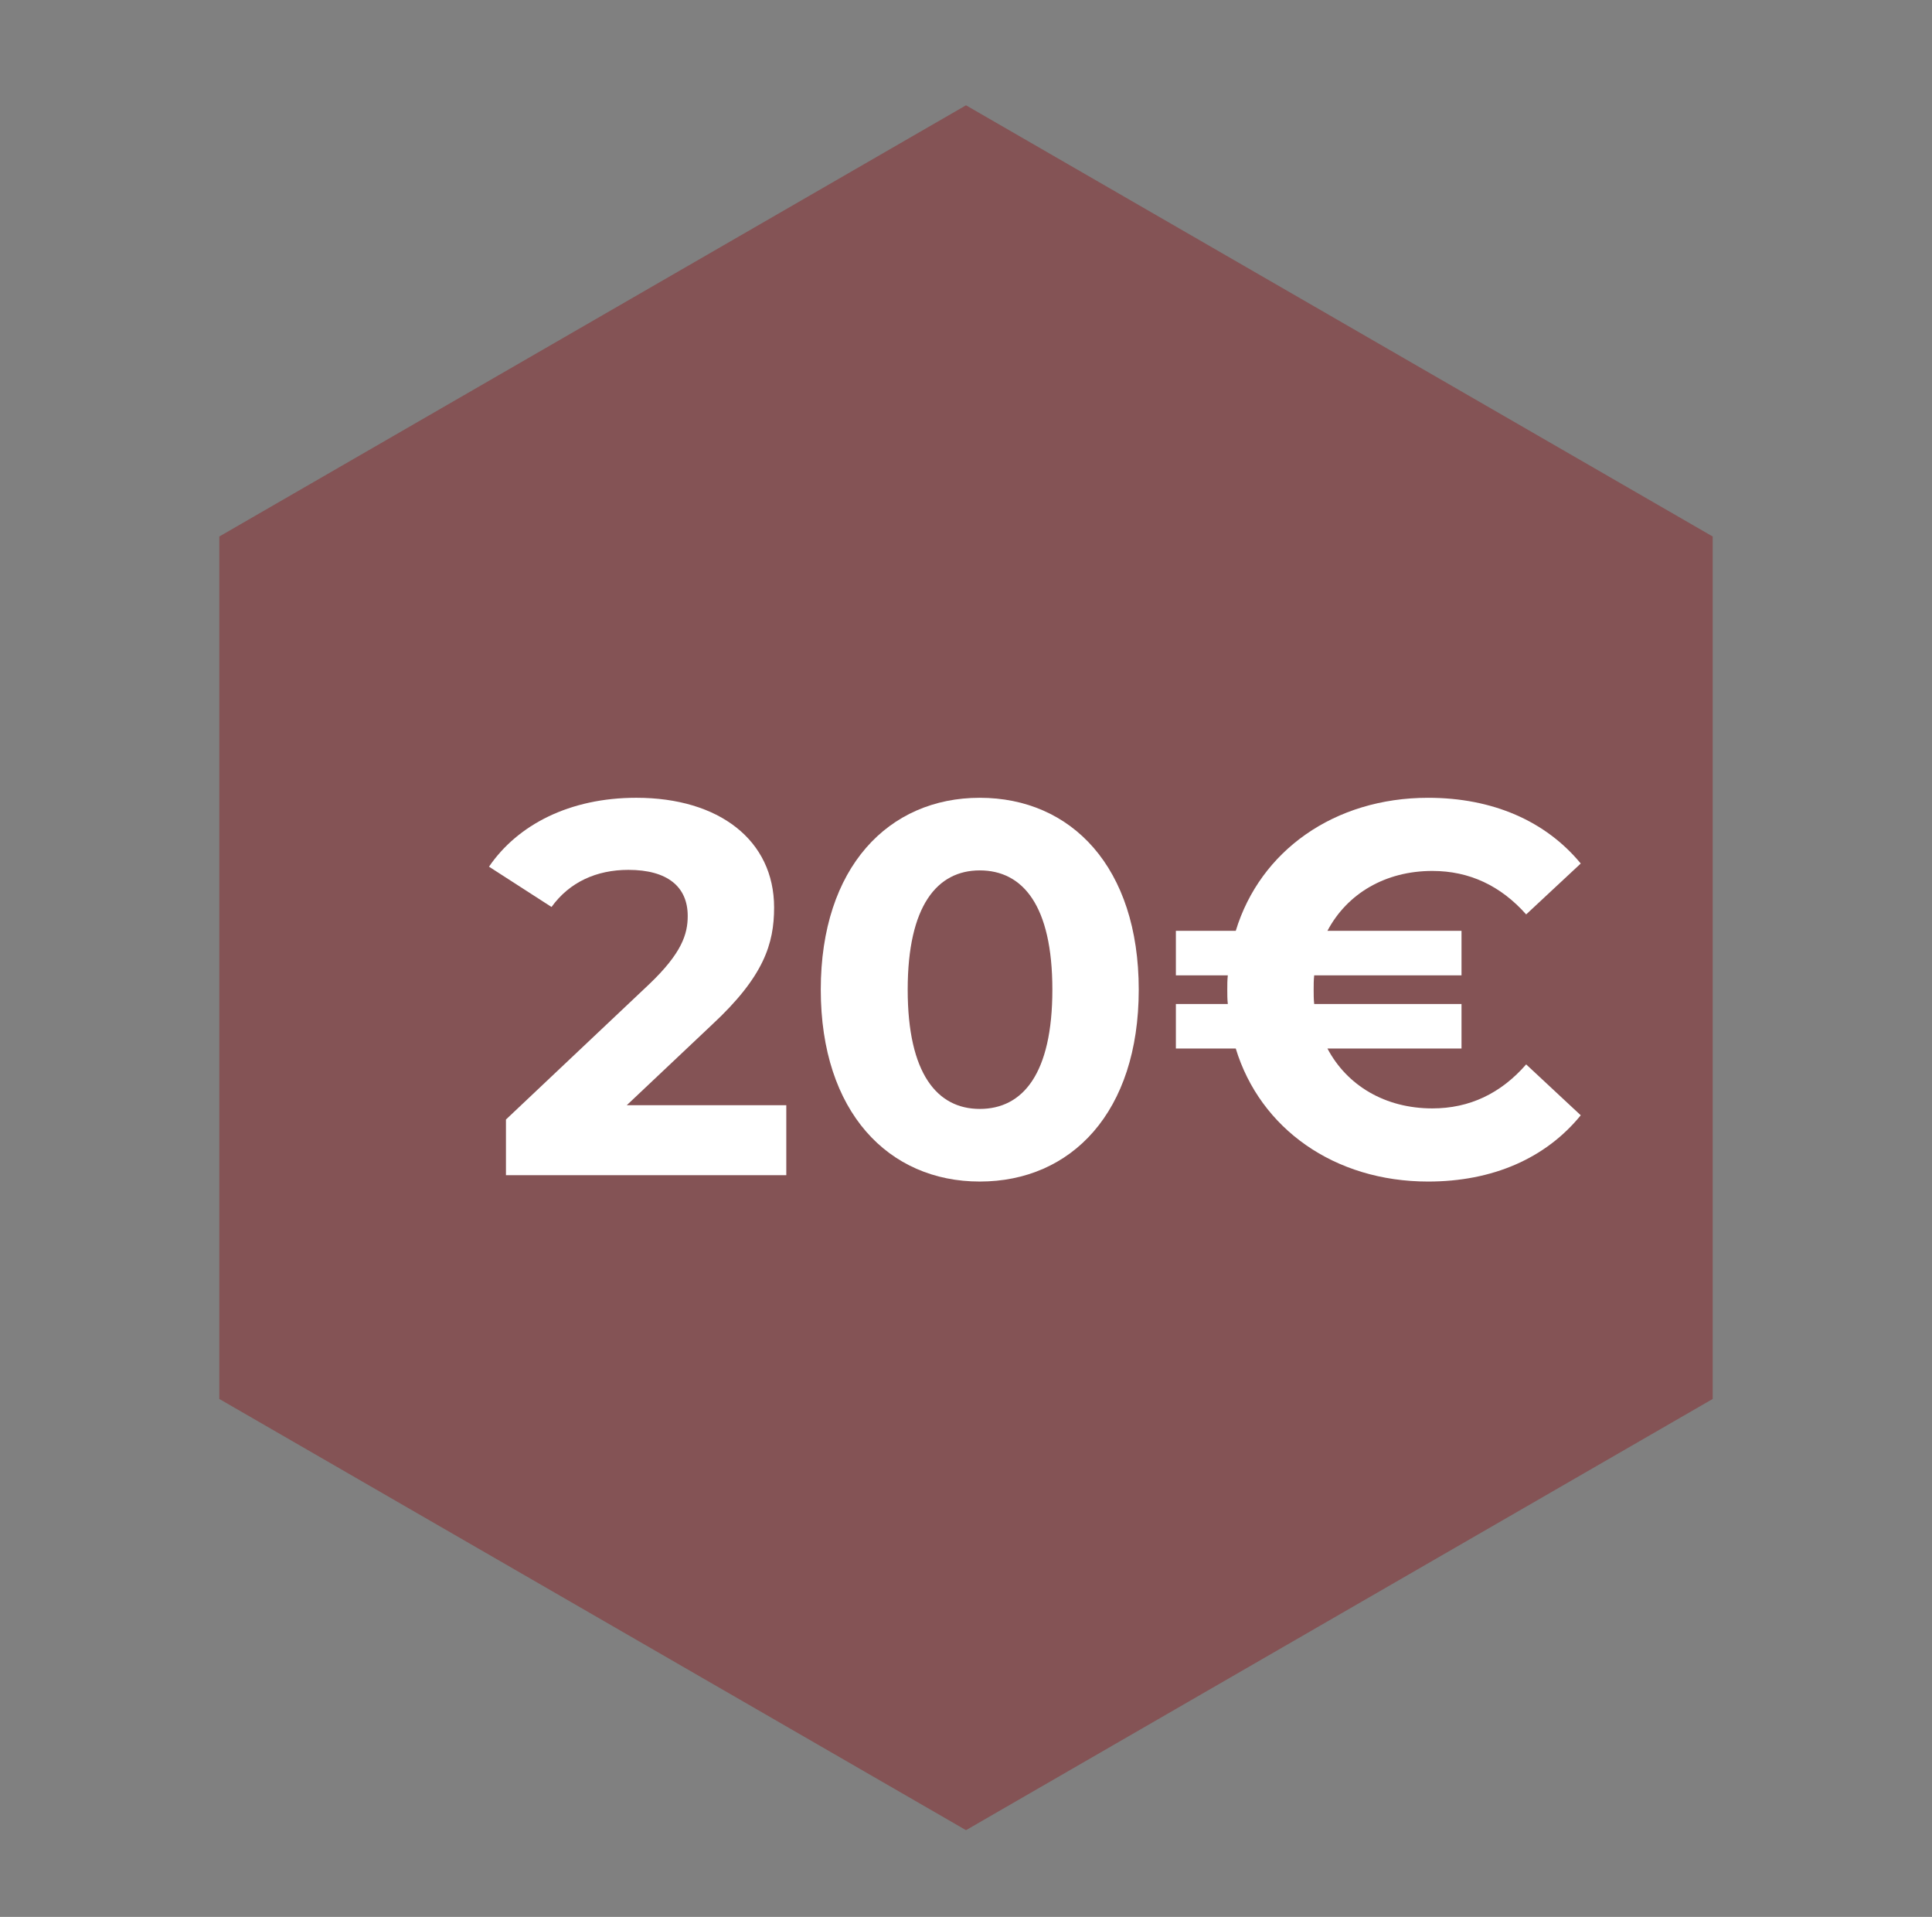 <?xml version="1.0" encoding="UTF-8"?>
<svg xmlns="http://www.w3.org/2000/svg" id="Livello_1" data-name="Livello 1" width="208" height="206.323" viewBox="0 0 208 206.323">
  <rect x="0" y="0" width="208" height="206.323" fill="#808080" stroke="none"/>
  <defs>
    <style>
      .cls-1 {
        fill: #fff;
      }

      .cls-2 {
        fill: #88191e;
        opacity: .44;
      }
    </style>
  </defs>
  <polygon class="cls-2" points="184.39 150.575 184.39 57.748 104 11.335 23.61 57.748 23.61 150.575 104 196.988 184.39 150.575"></polygon>
  <g>
    <path class="cls-1" d="m84.653,118.959v7.531h-30.182v-5.99l15.404-14.549c3.537-3.366,4.165-5.42,4.165-7.359,0-3.139-2.168-4.964-6.39-4.964-3.424,0-6.333,1.312-8.273,3.994l-6.731-4.337c3.08-4.507,8.672-7.416,15.86-7.416,8.9,0,14.834,4.563,14.834,11.81,0,3.88-1.084,7.417-6.676,12.608l-9.186,8.672h17.174Z"></path>
    <path class="cls-1" d="m88.365,106.522c0-13.179,7.303-20.652,17.116-20.652,9.87,0,17.116,7.474,17.116,20.652,0,13.18-7.246,20.653-17.116,20.653-9.813,0-17.116-7.474-17.116-20.653Zm24.933,0c0-9.071-3.195-12.837-7.816-12.837-4.564,0-7.759,3.766-7.759,12.837s3.194,12.837,7.759,12.837c4.621,0,7.816-3.766,7.816-12.837Z"></path>
    <path class="cls-1" d="m164.308,114.567l5.876,5.477c-3.766,4.621-9.471,7.132-16.432,7.132-10.098,0-18.085-5.705-20.71-14.32h-6.446v-4.792h5.591c-.057-.514-.057-1.027-.057-1.541,0-.513,0-1.026.057-1.54h-5.591v-4.792h6.446c2.625-8.615,10.612-14.32,20.71-14.32,6.961,0,12.666,2.51,16.432,7.074l-5.876,5.477c-2.739-3.08-6.105-4.678-10.099-4.678-5.078,0-9.186,2.453-11.297,6.447h14.435v4.792h-15.86c-.058.514-.058,1.027-.058,1.54,0,.514,0,1.027.058,1.541h15.86v4.792h-14.435c2.111,3.994,6.219,6.447,11.297,6.447,3.993,0,7.359-1.598,10.099-4.735Z"></path>
  </g>
</svg>
